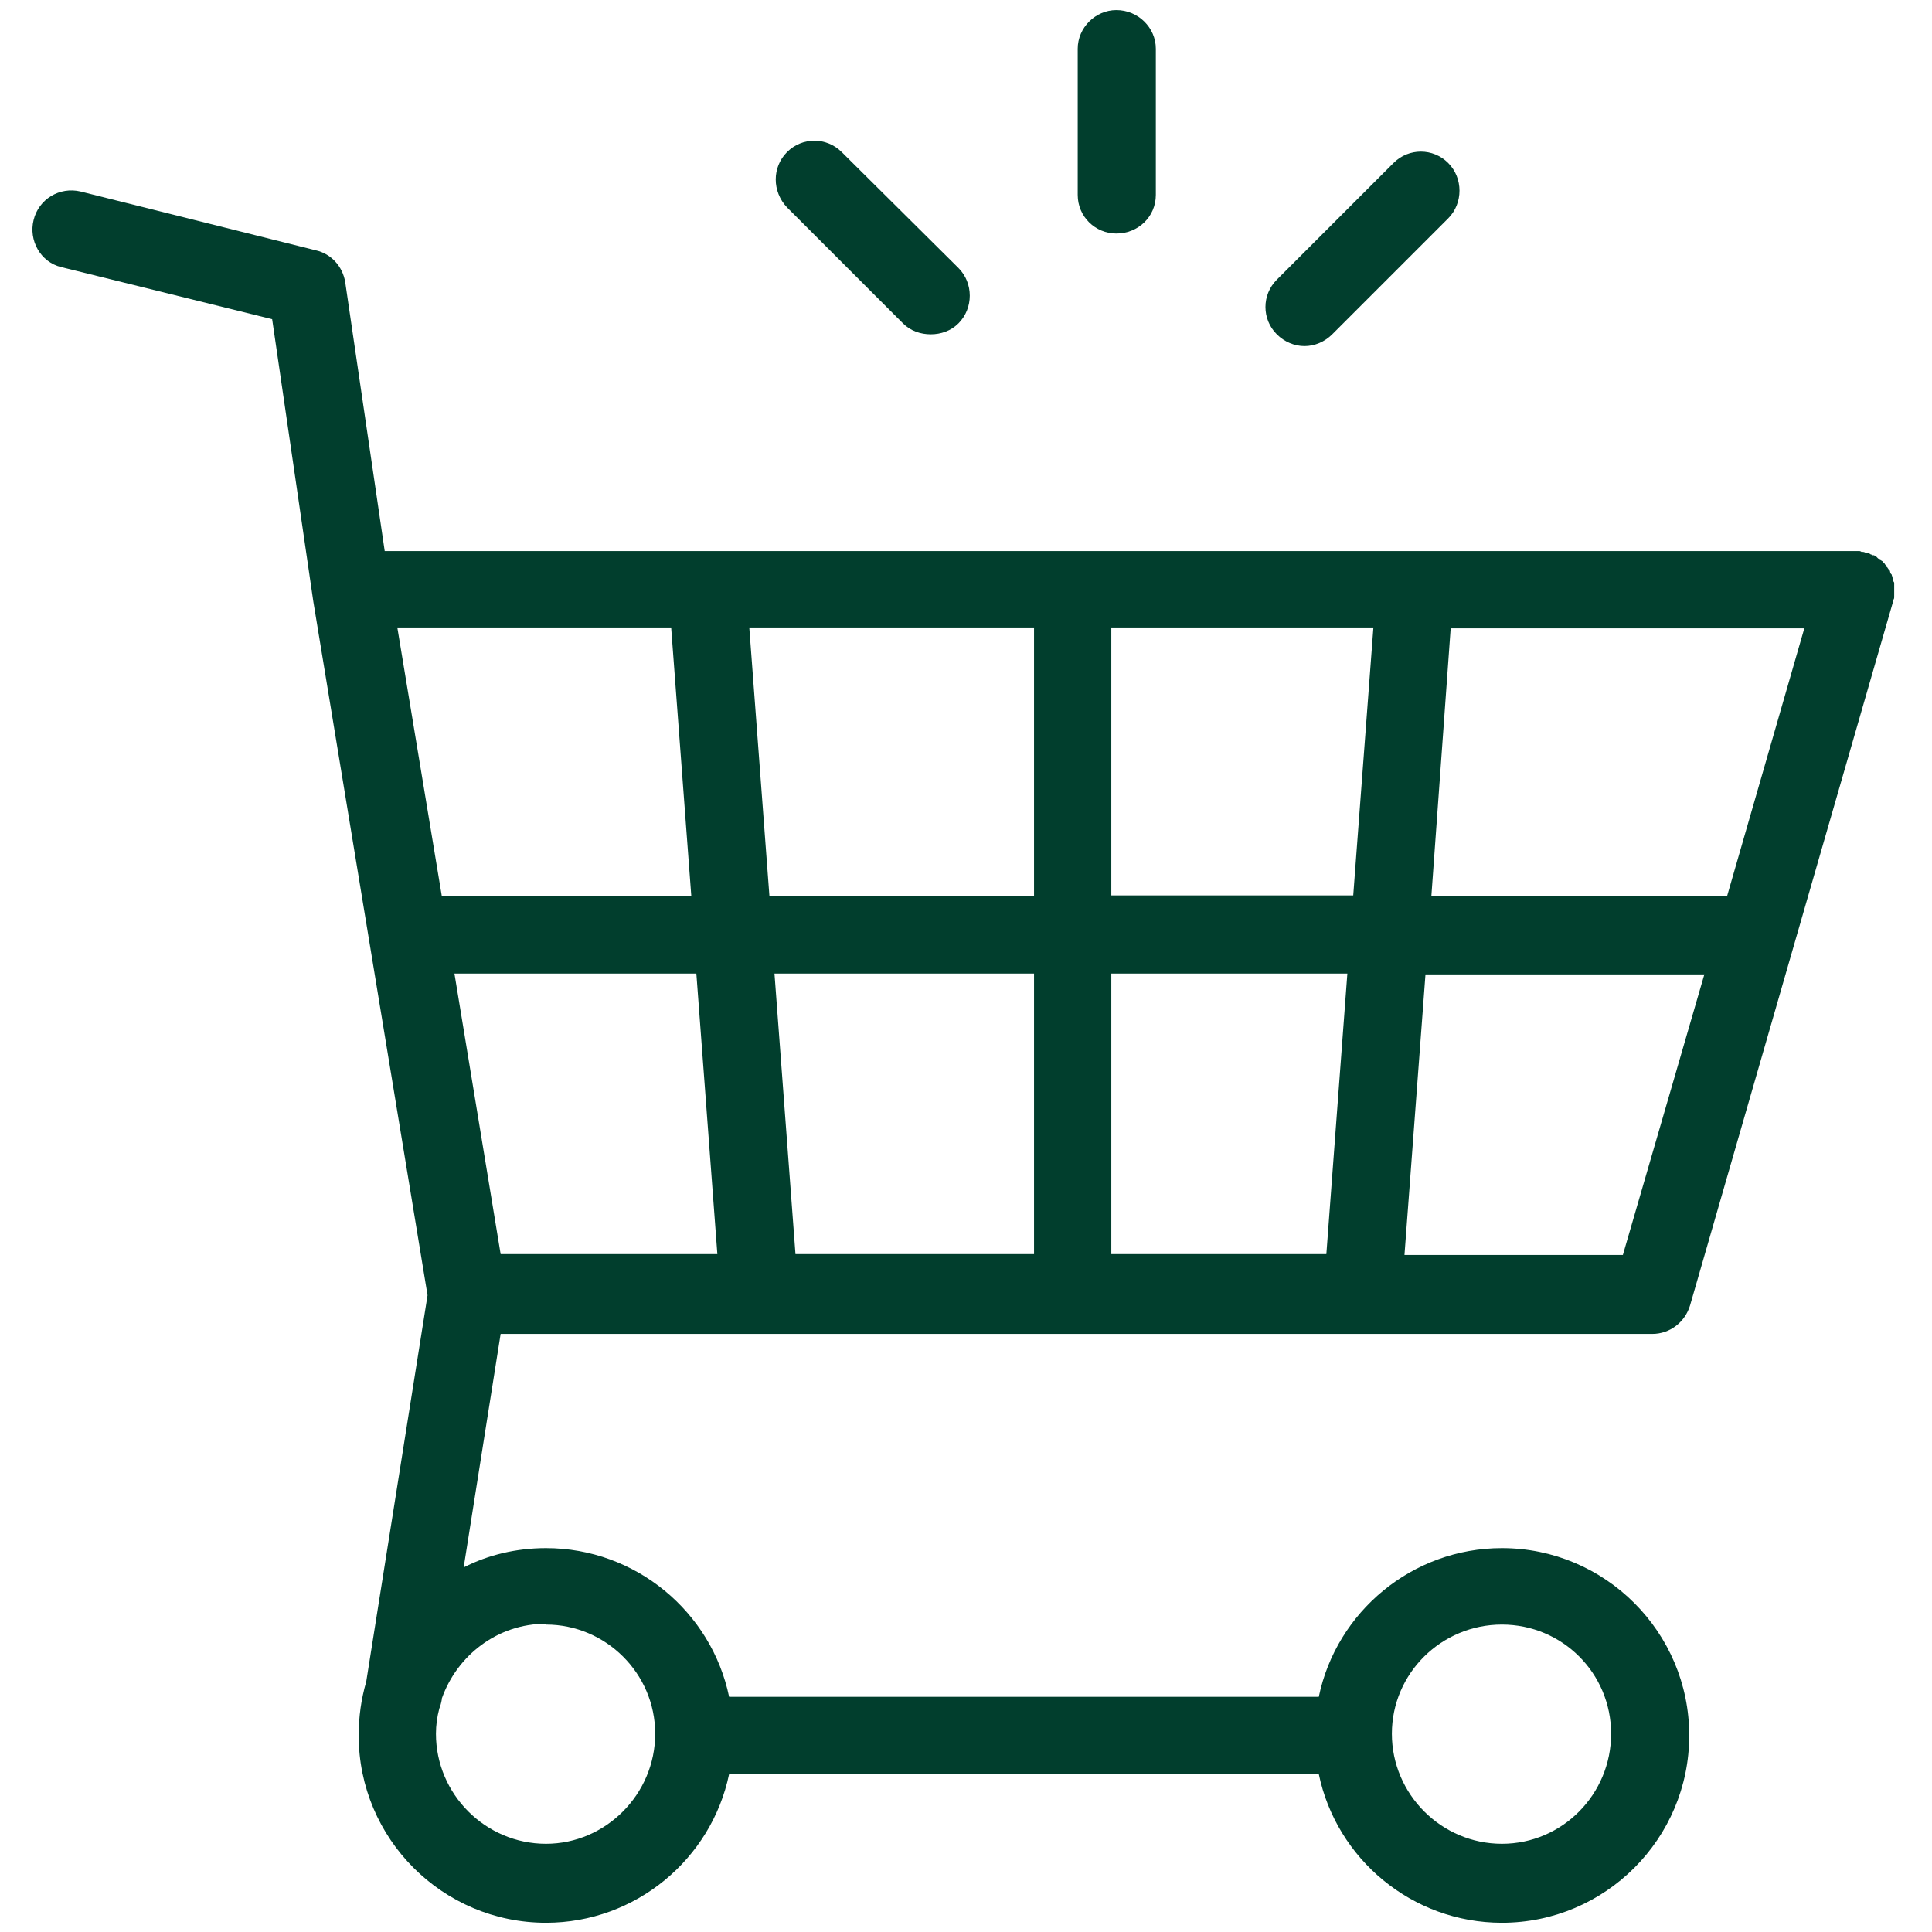 <svg version="1.2" xmlns="http://www.w3.org/2000/svg" viewBox="0 0 230 230" width="230" height="230"><style>.a{fill:#013e2d}</style><path class="a" d="m225.5 70.8c0 0 0-0.1 0-0.2q0-0.1 0-0.3 0 0 0-0.1 0 0 0 0 0-0.2 0-0.4 0 0 0-0.1 0-0.1 0-0.3 0-0.1-0.1-0.2 0-0.1 0-0.2 0-0.1-0.1-0.2 0-0.1 0-0.1-0.1-0.2-0.1-0.3-0.1-0.1-0.1-0.1-0.1-0.2-0.1-0.3 0-0.1-0.1-0.1-0.1-0.2-0.2-0.3 0-0.1-0.1-0.1-0.1-0.1-0.1-0.2-0.1-0.1-0.2-0.3-0.1 0-0.1-0.1-0.1-0.1-0.3-0.2 0 0 0-0.1-0.2-0.1-0.3-0.1-0.1-0.1-0.1-0.1-0.1-0.1-0.2-0.2-0.1 0-0.2-0.1-0.1 0-0.2 0-0.1-0.1-0.2-0.1-0.1-0.1-0.2-0.1-0.1-0.1-0.3-0.1 0 0-0.1 0-0.2-0.1-0.3-0.1-0.1 0-0.2 0-0.1-0.1-0.3-0.1 0 0-0.1 0-0.1 0-0.3 0h-175.1l-4.7-32c-0.3-1.9-1.7-3.4-3.5-3.8l-28-7c-2.5-0.6-5 0.9-5.6 3.4-0.6 2.4 0.8 5 3.3 5.6l25.1 6.2 4.9 33.6 13.6 82.6-7.3 46q-0.9 3.1-0.9 6.4c0 12.3 10 22.3 22.3 22.3 10.7 0 19.7-7.6 21.8-17.7h70.2c2.1 10.1 11.1 17.7 21.8 17.7 12.3 0 22.3-10 22.3-22.3 0-12.3-10-22.3-22.3-22.3-10.7 0-19.7 7.6-21.8 17.7h-70.2c-2.1-10.1-11.1-17.7-21.8-17.7-3.5 0-6.9 0.8-9.8 2.3l4.4-27.8h137.1c2.1 0 3.9-1.4 4.5-3.4l24.2-83.9c0 0 0-0.1 0-0.1q0.1-0.1 0.1-0.3 0-0.1 0-0.2zm-19.9 35.9h-35.2l2.3-31.9h42.1zm-73.3 42.6v-33.4h28.1l-2.5 33.4zm-37.6 0l-2.5-33.4h30.9v33.4zm-35.1 0l-5.5-33.4h28.8l2.5 33.4zm20.3-74.6l2.4 32h-29.7l-5.3-32zm9.3 0h33.9v32h-31.5zm43.1 31.9v-31.9h31.2l-2.4 31.9zm46.5 86.8c7.2 0 13 5.8 13 13 0 7.2-5.8 13.1-13 13.1-7.2 0-13.1-5.9-13.1-13.1 0-7.2 5.9-13 13.1-13zm-113.8 0c7.1 0 13 5.8 13 13 0 7.2-5.9 13.1-13 13.1-7.2 0-13.1-5.9-13.1-13.1q0-1.5 0.4-3 0.2-0.5 0.3-1.1v-0.1c1.8-5.1 6.6-8.9 12.4-8.9zm128.2-44h-26l2.5-33.4h33.2z"/><path class="a" d="m107.5 38.5c0.9 0.9 2.1 1.3 3.3 1.3 1.2 0 2.4-0.4 3.3-1.3 1.8-1.8 1.8-4.8 0-6.6l-13.9-13.8c-1.8-1.8-4.7-1.8-6.5 0-1.8 1.8-1.8 4.7 0 6.6z"/><path class="a" d="m155.3 41.2c1.2 0 2.4-0.5 3.3-1.4l13.8-13.8c1.8-1.8 1.8-4.8 0-6.6-1.8-1.8-4.7-1.8-6.5 0l-13.9 13.9c-1.8 1.8-1.8 4.7 0 6.5 0.9 0.9 2.1 1.4 3.3 1.4z"/><path class="a" d="m132.9 27.8c2.6 0 4.7-2 4.7-4.6v-17.4c0-2.5-2.1-4.6-4.7-4.6-2.5 0-4.6 2.1-4.6 4.6v17.4c0 2.6 2.1 4.6 4.6 4.6z"/></svg>